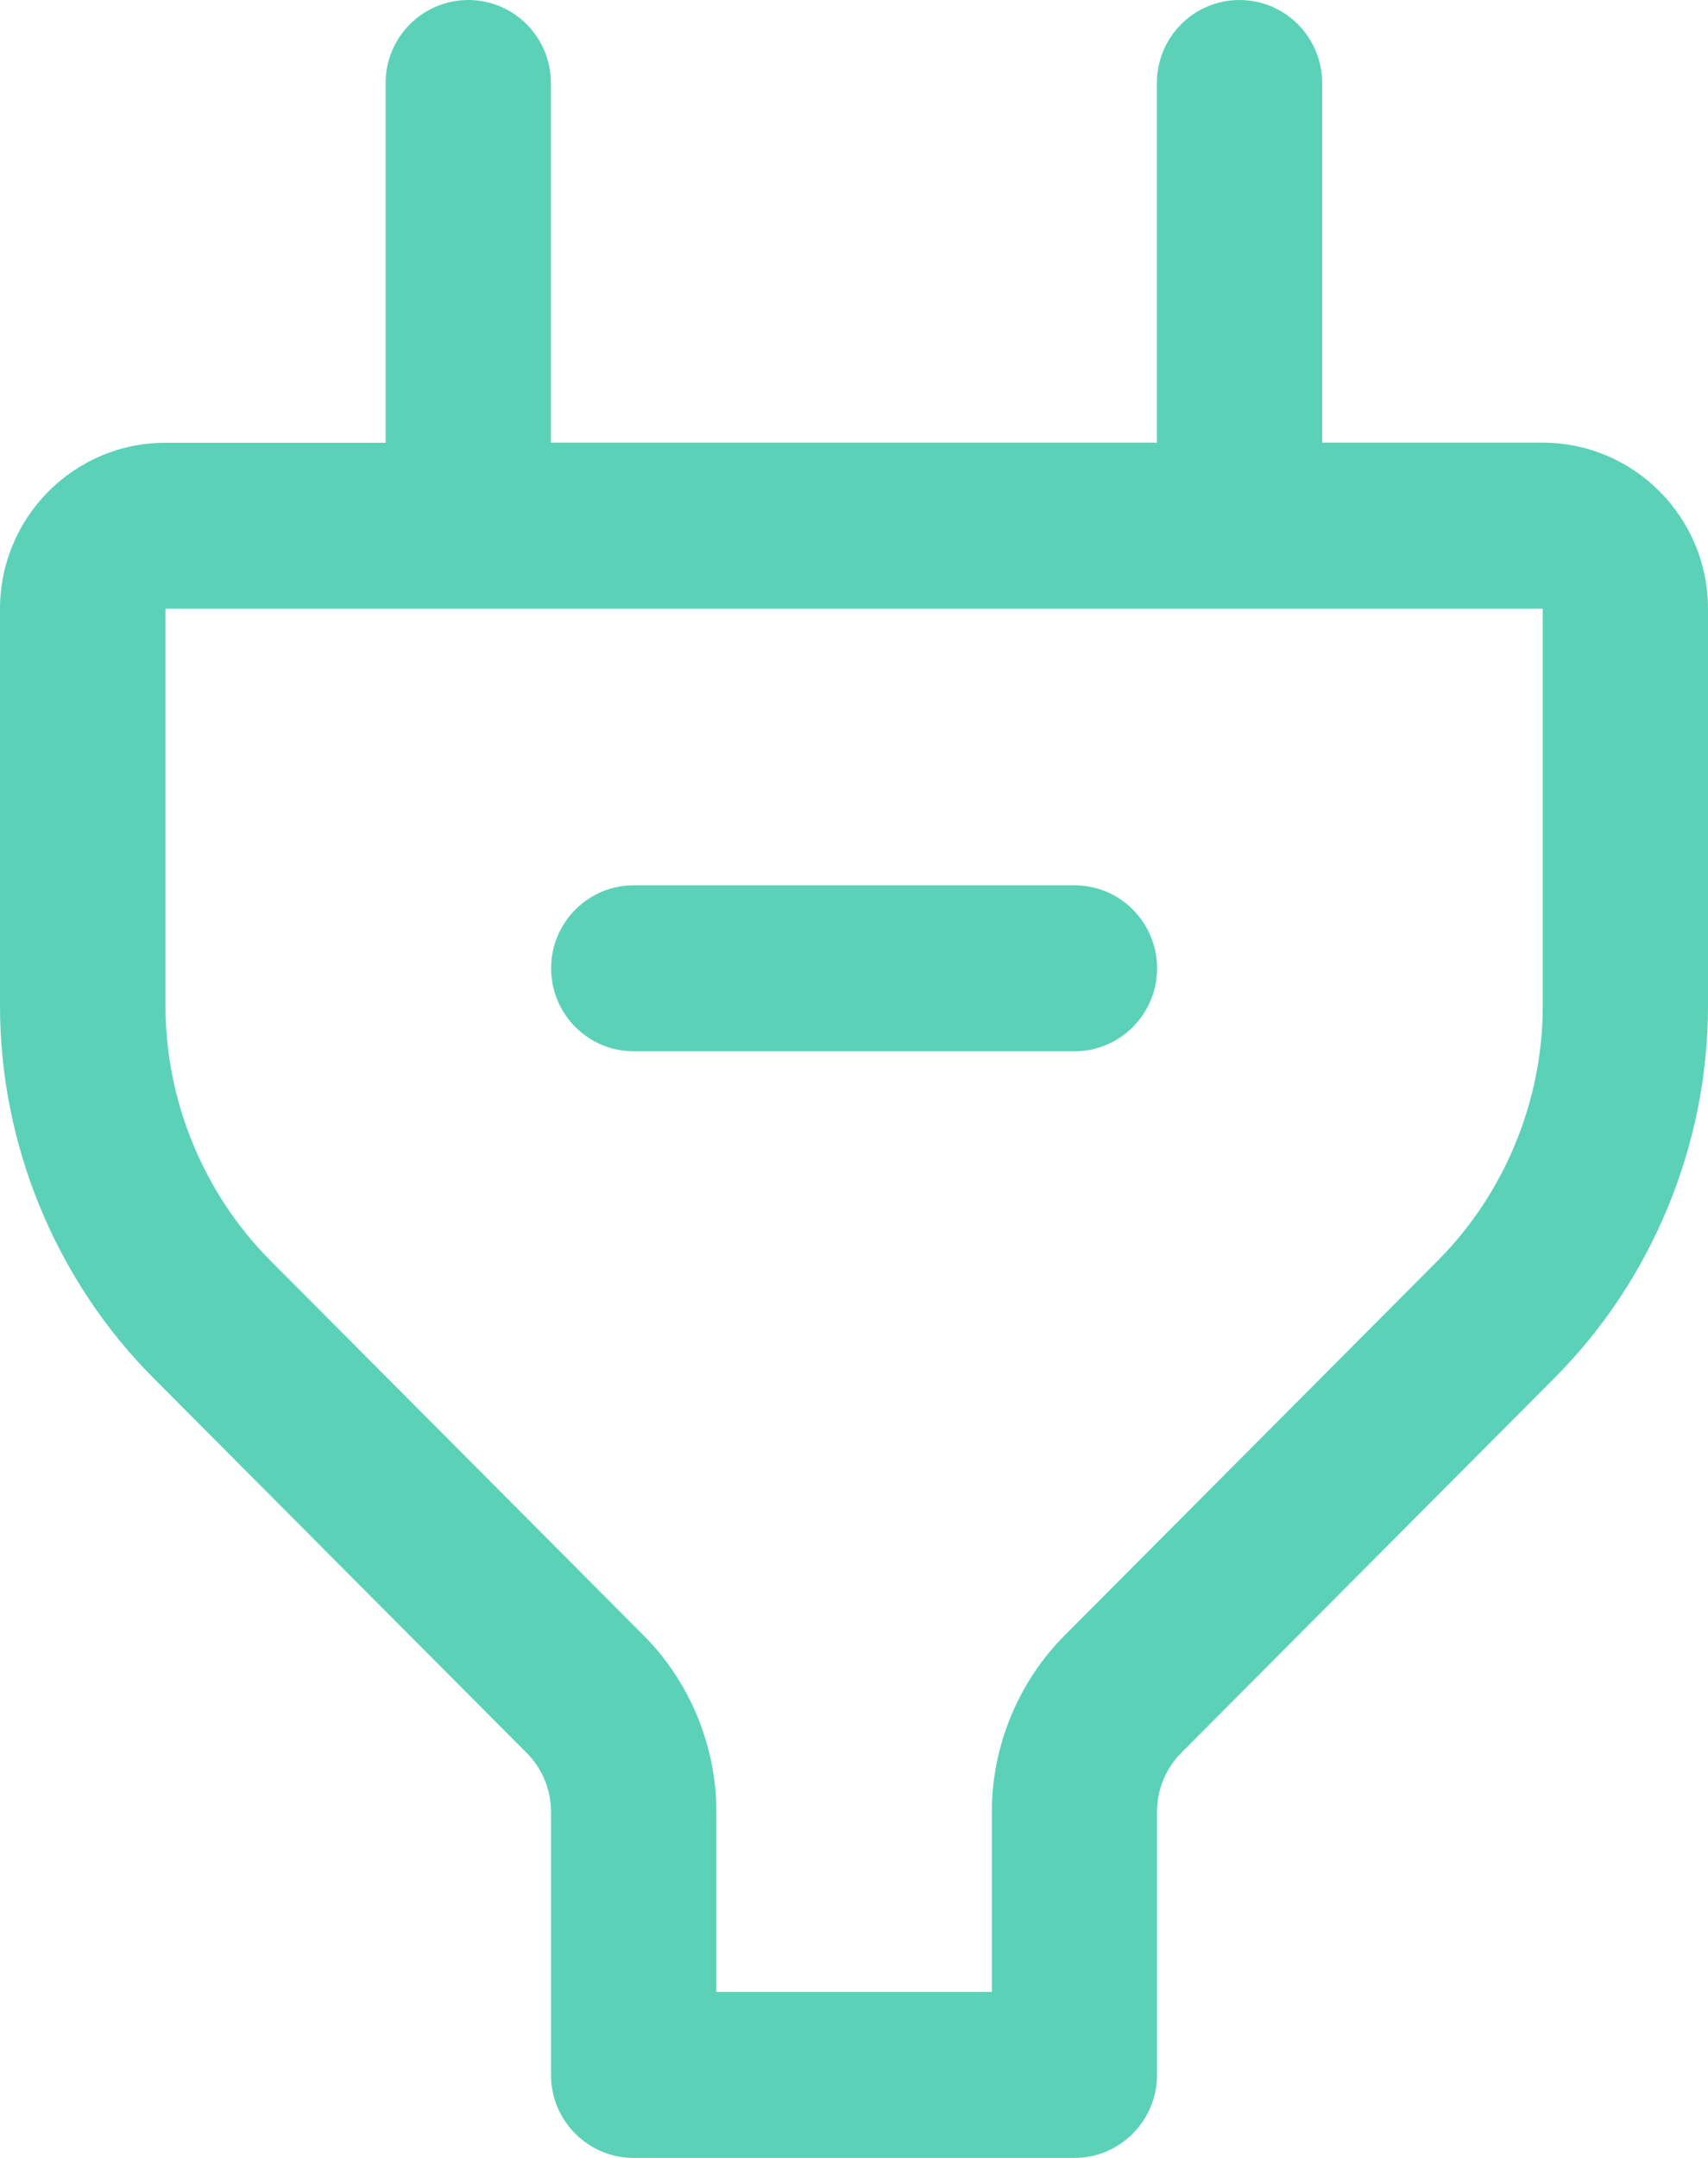 <?xml version="1.0" encoding="UTF-8"?> <svg xmlns="http://www.w3.org/2000/svg" width="57" height="72" viewBox="0 0 57 72" fill="none"><path d="M38.615 32.308C38.615 33.836 37.38 35.077 35.858 35.077H21.15C19.627 35.077 18.392 33.836 18.392 32.308C18.392 30.779 19.627 29.538 21.15 29.538H35.858C37.38 29.538 38.615 30.779 38.615 32.308ZM57 20.308V33.574C57 38.19 55.136 42.709 51.881 45.973L39.42 58.486C38.906 59.003 38.612 59.716 38.612 60.444V69.231C38.612 70.759 37.376 72 35.854 72H21.146C19.624 72 18.388 70.759 18.388 69.231V60.447C18.388 59.72 18.094 59.003 17.579 58.49L5.118 45.976C1.864 42.712 0 38.193 0 33.578V20.311C0 17.258 2.475 14.773 5.515 14.773H12.869V2.769C12.869 1.241 14.105 0 15.627 0C17.149 0 18.385 1.241 18.385 2.769V14.769H38.608V2.769C38.608 1.241 39.843 0 41.366 0C42.888 0 44.123 1.241 44.123 2.769V14.769H51.477C54.526 14.769 57 17.254 57 20.308ZM51.485 20.308H5.523V33.574C5.523 36.731 6.798 39.826 9.023 42.059L21.485 54.572C23.025 56.12 23.907 58.261 23.907 60.447V66.462H33.1V60.447C33.1 58.261 33.982 56.12 35.523 54.572L47.984 42.059C50.209 39.826 51.485 36.731 51.485 33.574V20.308V20.308Z" fill="#5BD2B7"></path></svg> 